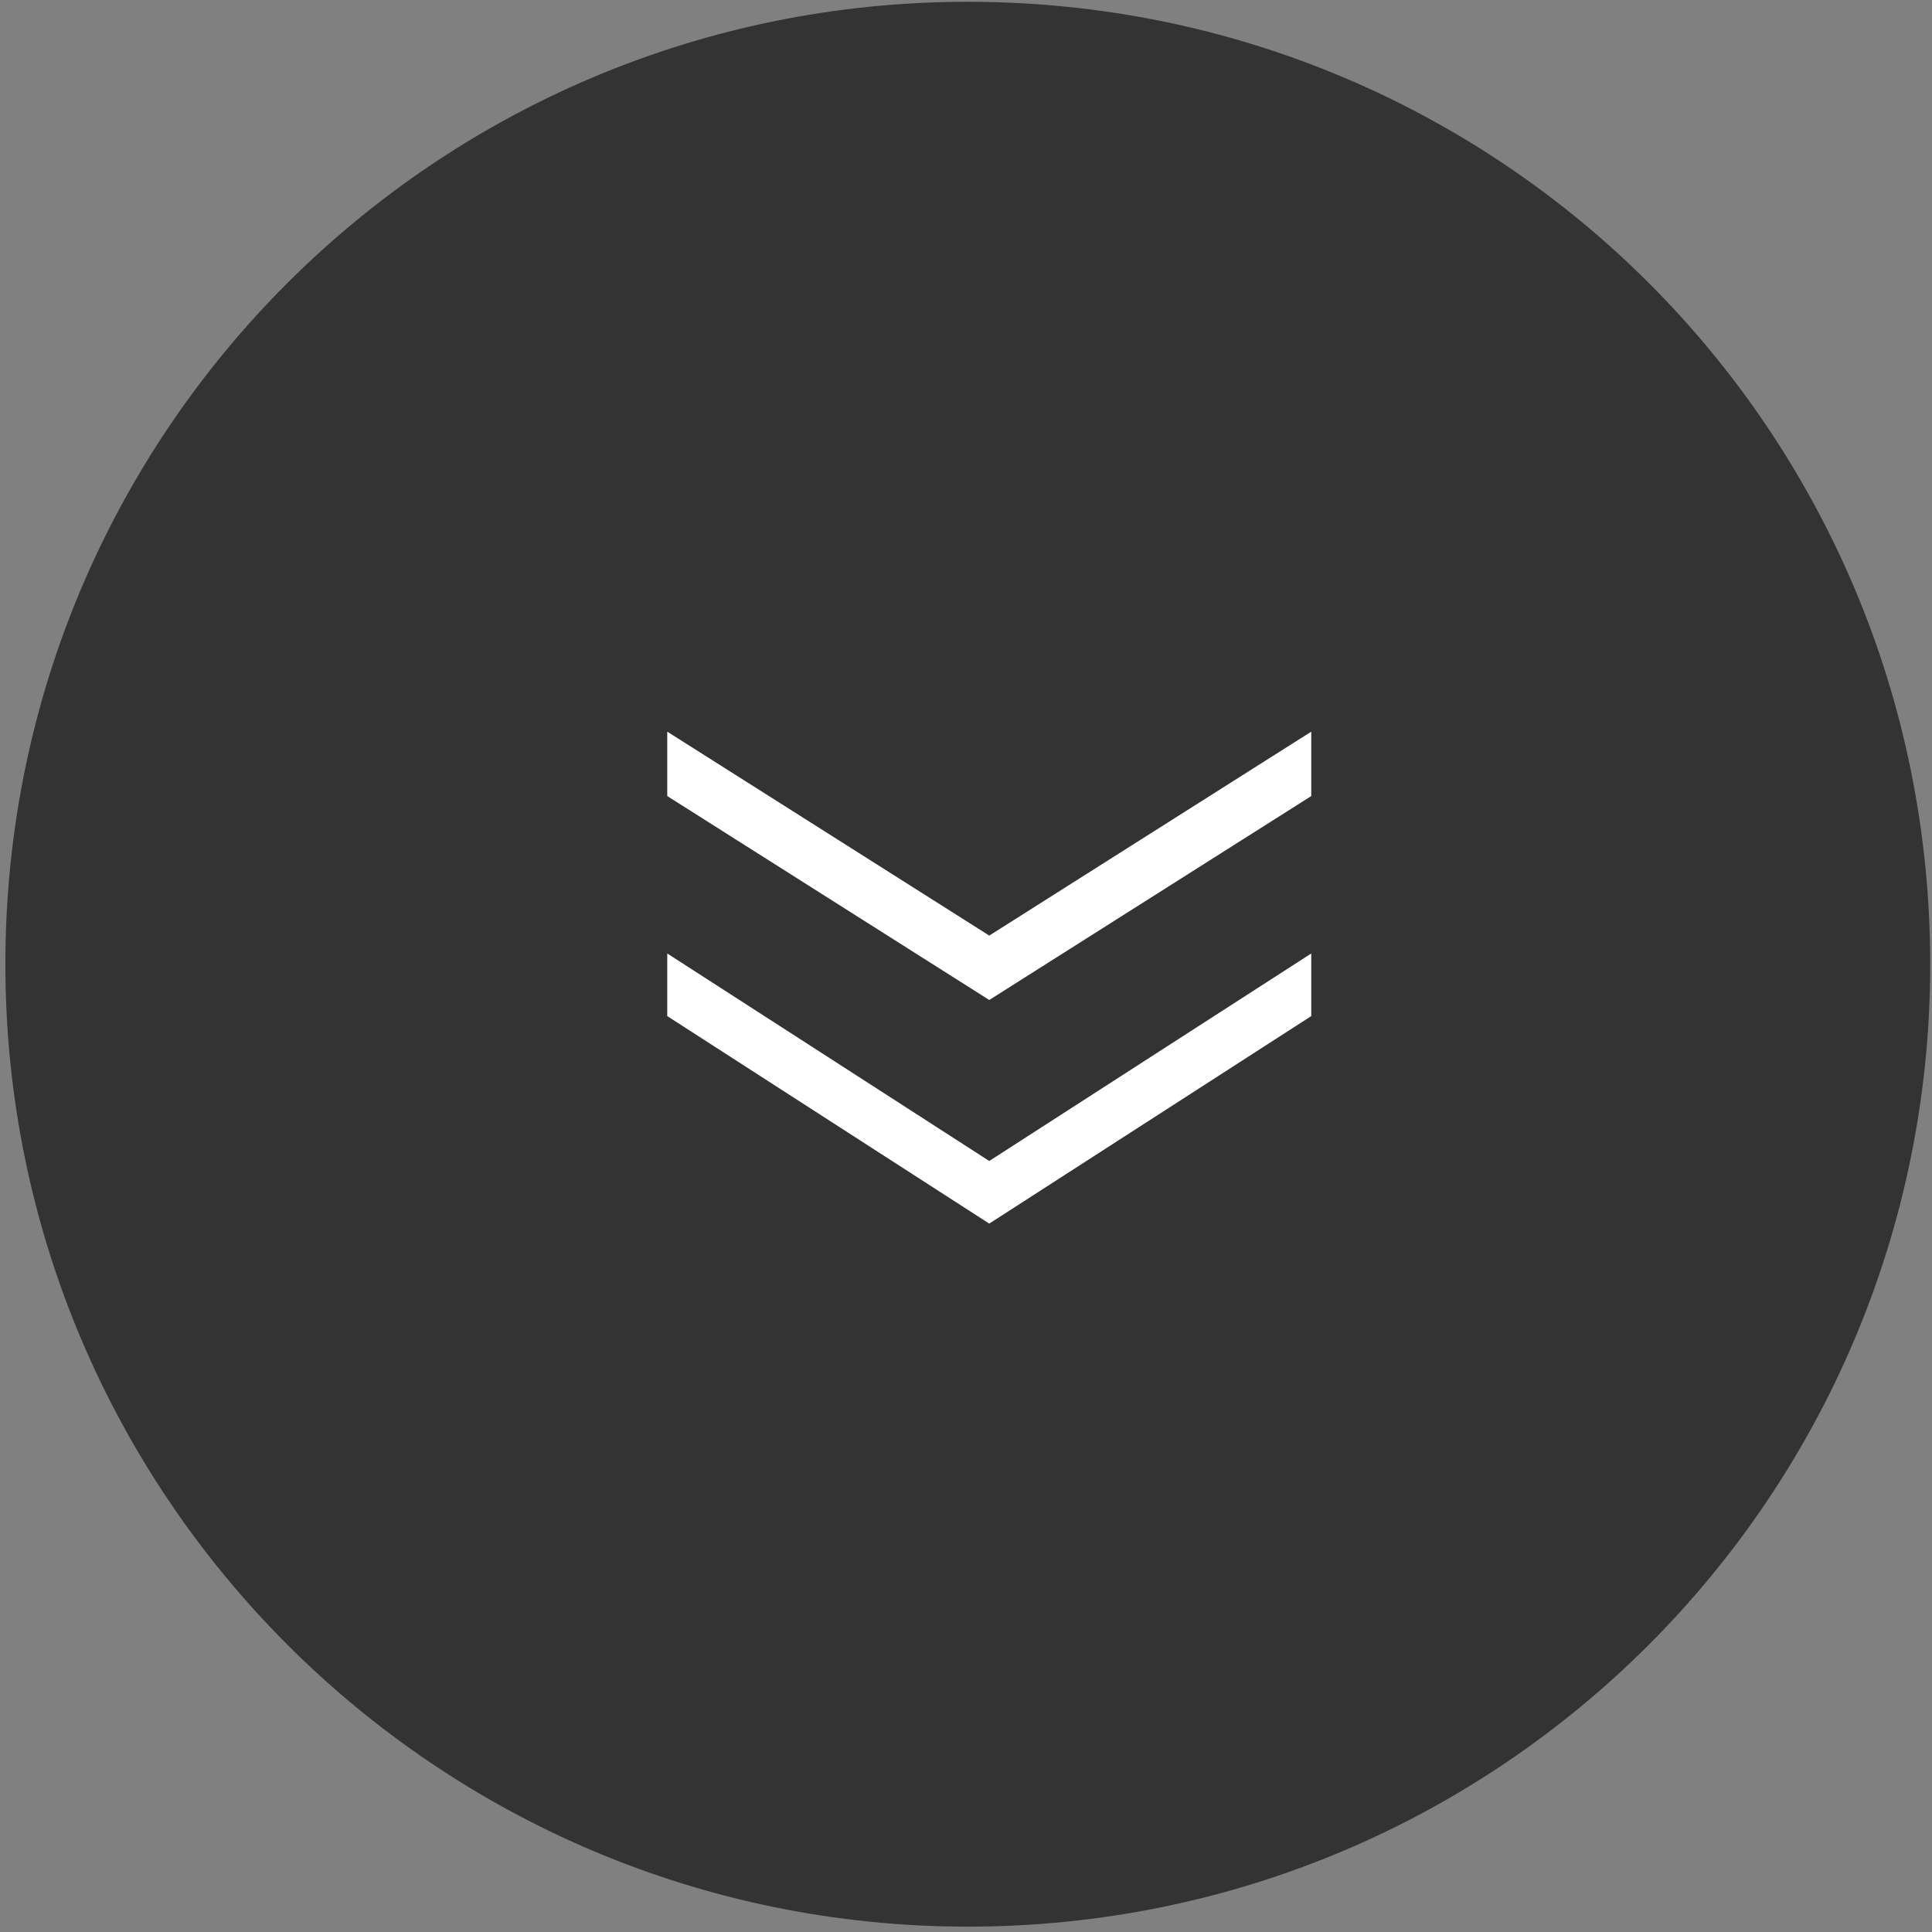 <svg version="1.2" xmlns="http://www.w3.org/2000/svg" viewBox="0 0 108 108" width="108" height="108"><rect x="0" y="0" width="108" height="108" fill="#808080" stroke="none"/><defs><clipPath clipPathUnits="userSpaceOnUse" id="cp1"><path d="m-1867-5467h3840v12000h-3840z"/></clipPath></defs><style>.a{fill:#333}.b{fill:#fff}</style><g clip-path="url(#cp1)"><path class="a" d="m54.1 107.7c-29.7 0-53.8-24.1-53.8-53.8 0-29.8 24.1-53.8 53.8-53.8 29.8 0 53.8 24 53.8 53.8 0 29.7-24 53.8-53.8 53.8z"/><path class="b" d="m37.3 53.3l18 11.6 18-11.6v3.5l-18 11.6-18-11.6zm0-12.4l18 11.4 18-11.4v3.6l-18 11.4-18-11.4z"/></g></svg>